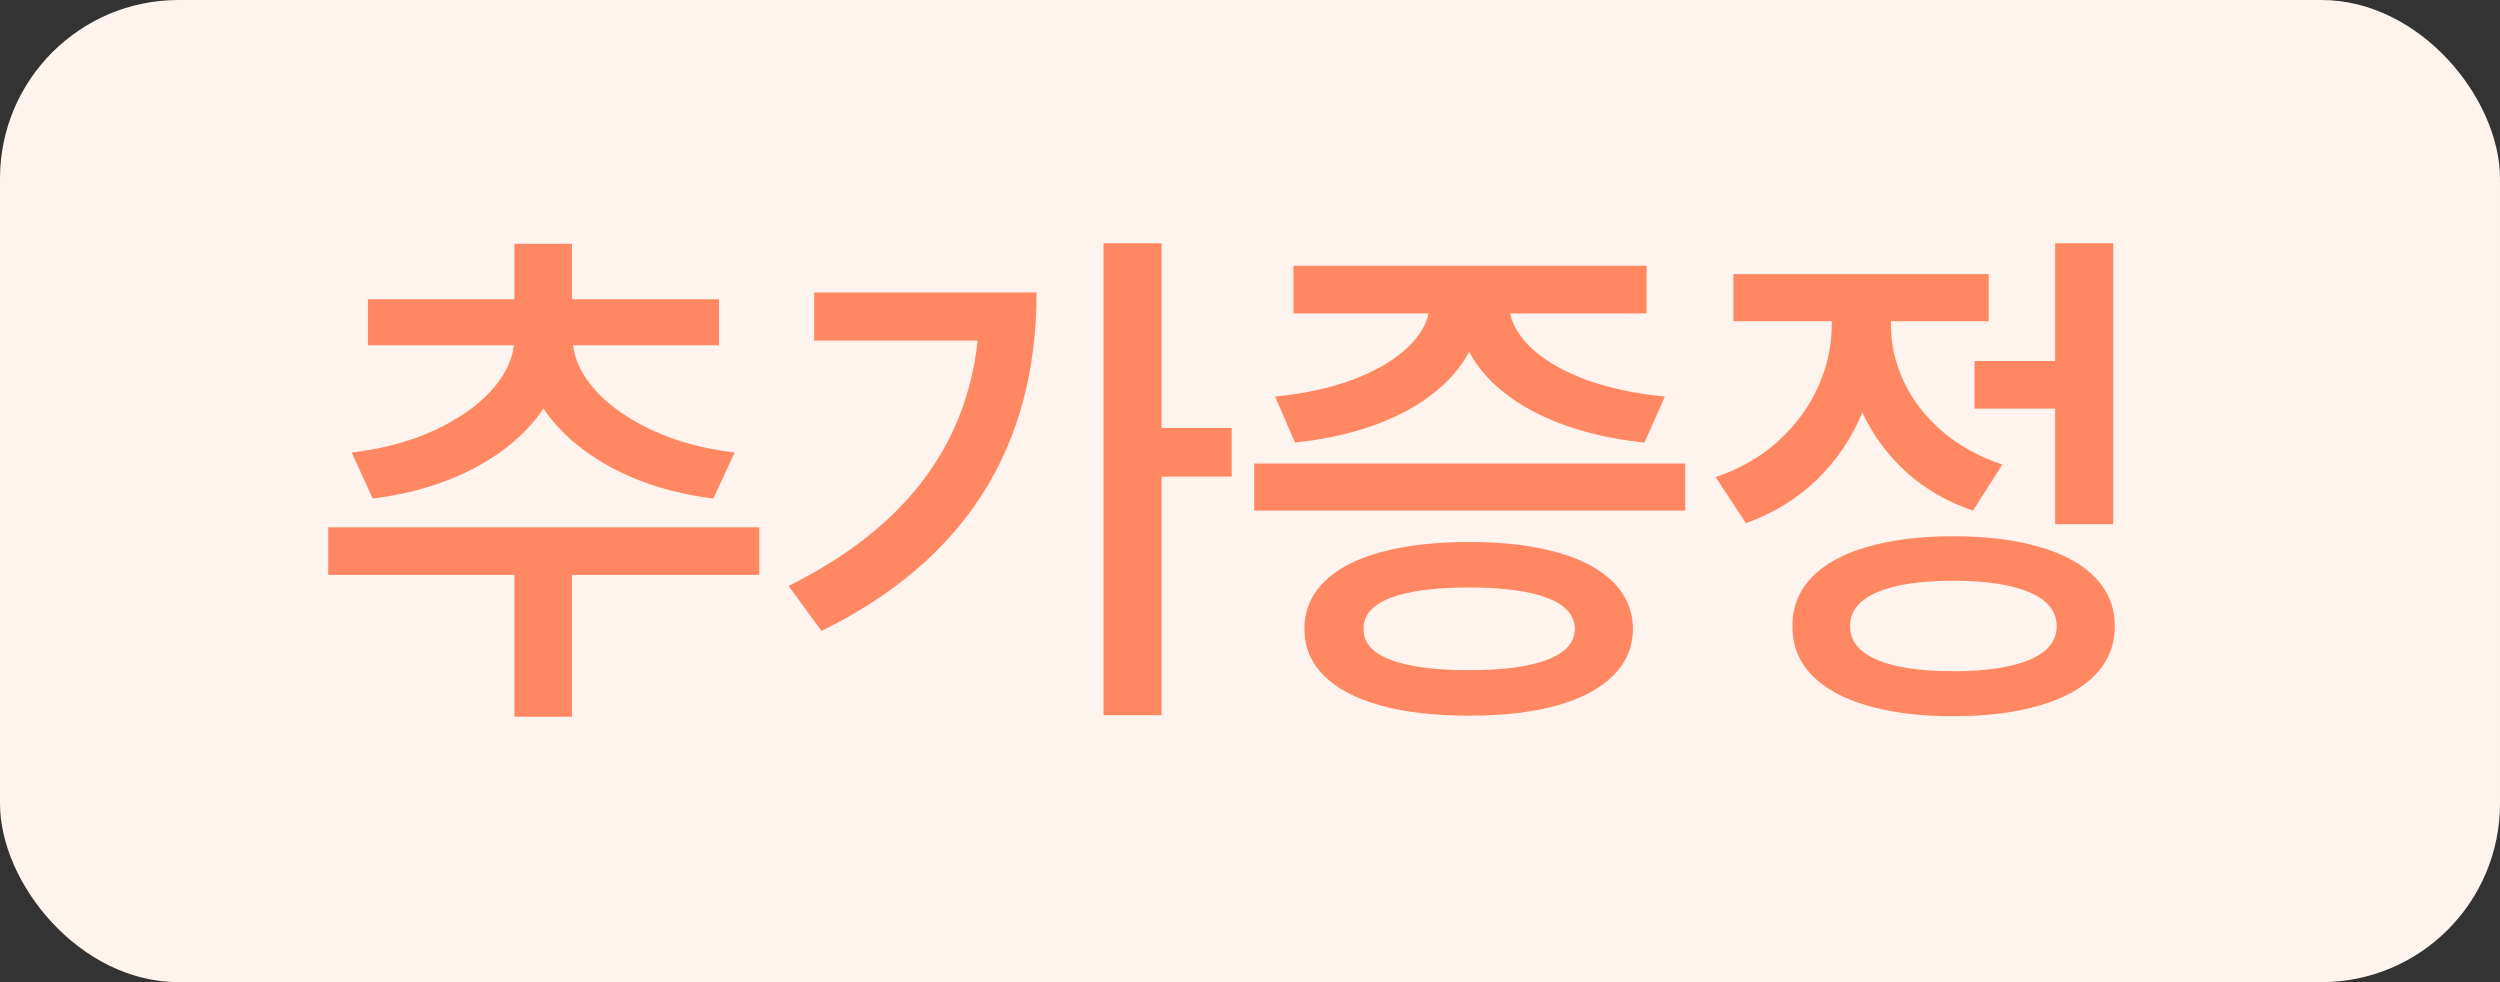<svg width="56" height="22" viewBox="0 0 56 22" fill="none" xmlns="http://www.w3.org/2000/svg">
<rect x="0" y="0" width="56" height="22" fill="#333333" stroke="none"/>
<rect width="56" height="22" rx="4" fill="#FFF3ED"/>
<path d="M17.008 12.879H12.812V16.055H11.523V12.879H7.352V11.812H17.008V12.879ZM16.105 7.734H12.836C12.879 8.09 13.055 8.436 13.363 8.771C13.672 9.107 14.094 9.398 14.629 9.645C15.164 9.891 15.773 10.055 16.457 10.137L15.977 11.168C15.117 11.059 14.355 10.826 13.691 10.471C13.031 10.111 12.525 9.672 12.174 9.152C11.822 9.676 11.315 10.115 10.65 10.471C9.986 10.826 9.219 11.059 8.348 11.168L7.879 10.137C8.562 10.055 9.172 9.893 9.707 9.65C10.242 9.404 10.666 9.113 10.979 8.777C11.291 8.441 11.469 8.094 11.512 7.734H8.242V6.703H11.523V5.461H12.812V6.703H16.105V7.734ZM26.02 9.586H27.59V10.676H26.02V16.02H24.719V5.449H26.02V9.586ZM23.219 6.551C23.219 10.027 21.613 12.555 18.402 14.133L17.664 13.125C18.953 12.484 19.947 11.709 20.646 10.799C21.35 9.889 21.768 8.832 21.9 7.629H18.238V6.551H23.219ZM37.75 11.438H28.094V10.383H37.75V11.438ZM32.91 12.141C33.668 12.141 34.32 12.217 34.867 12.369C35.418 12.521 35.84 12.744 36.133 13.037C36.426 13.33 36.574 13.68 36.578 14.086C36.574 14.496 36.426 14.846 36.133 15.135C35.84 15.428 35.42 15.65 34.873 15.803C34.326 15.955 33.672 16.031 32.91 16.031C32.141 16.031 31.479 15.955 30.924 15.803C30.373 15.65 29.951 15.428 29.658 15.135C29.365 14.846 29.219 14.496 29.219 14.086C29.219 13.68 29.365 13.33 29.658 13.037C29.951 12.744 30.375 12.521 30.93 12.369C31.484 12.217 32.145 12.141 32.91 12.141ZM32.91 13.16C32.133 13.16 31.543 13.238 31.141 13.395C30.738 13.551 30.539 13.781 30.543 14.086C30.539 14.391 30.738 14.621 31.141 14.777C31.543 14.934 32.133 15.012 32.91 15.012C33.672 15.012 34.256 14.934 34.662 14.777C35.068 14.621 35.273 14.391 35.277 14.086C35.273 13.781 35.068 13.551 34.662 13.395C34.256 13.238 33.672 13.16 32.91 13.16ZM36.883 7.02H33.824C33.891 7.316 34.072 7.596 34.369 7.857C34.666 8.115 35.065 8.336 35.565 8.52C36.068 8.699 36.645 8.82 37.293 8.883L36.836 9.914C35.879 9.812 35.057 9.584 34.369 9.229C33.685 8.869 33.199 8.42 32.91 7.881C32.621 8.42 32.137 8.869 31.457 9.229C30.777 9.584 29.961 9.812 29.008 9.914L28.562 8.883C29.199 8.82 29.766 8.699 30.262 8.52C30.758 8.336 31.154 8.115 31.451 7.857C31.752 7.596 31.936 7.316 32.002 7.02H28.973V5.953H36.883V7.02ZM47.336 11.742H46.035V9.152H44.23V8.086H46.035V5.449H47.336V11.742ZM43.75 12.012C44.496 12.012 45.141 12.092 45.684 12.252C46.23 12.408 46.648 12.639 46.938 12.943C47.227 13.244 47.371 13.605 47.371 14.027C47.371 14.449 47.227 14.81 46.938 15.111C46.648 15.416 46.23 15.646 45.684 15.803C45.141 15.963 44.496 16.043 43.75 16.043C43.008 16.043 42.365 15.963 41.822 15.803C41.279 15.646 40.863 15.416 40.574 15.111C40.289 14.81 40.148 14.449 40.152 14.027C40.148 13.605 40.289 13.244 40.574 12.943C40.863 12.639 41.279 12.408 41.822 12.252C42.365 12.092 43.008 12.012 43.75 12.012ZM43.75 13.008C43.008 13.008 42.438 13.096 42.039 13.271C41.641 13.443 41.441 13.695 41.441 14.027C41.441 14.355 41.641 14.605 42.039 14.777C42.438 14.949 43.008 15.035 43.75 15.035C44.492 15.035 45.065 14.949 45.467 14.777C45.869 14.605 46.07 14.355 46.07 14.027C46.07 13.695 45.869 13.443 45.467 13.271C45.065 13.096 44.492 13.008 43.75 13.008ZM42.355 7.266C42.355 7.703 42.451 8.129 42.643 8.543C42.834 8.953 43.117 9.322 43.492 9.65C43.867 9.975 44.32 10.227 44.852 10.406L44.195 11.438C43.621 11.242 43.123 10.955 42.701 10.576C42.283 10.193 41.955 9.748 41.717 9.24C41.478 9.814 41.139 10.316 40.697 10.746C40.256 11.172 39.727 11.496 39.109 11.719L38.43 10.688C38.98 10.5 39.451 10.229 39.842 9.873C40.232 9.514 40.527 9.109 40.727 8.66C40.93 8.211 41.031 7.75 41.031 7.277V7.195H38.828V6.141H44.547V7.195H42.355V7.266Z" fill="#FF8762"/>
</svg>
